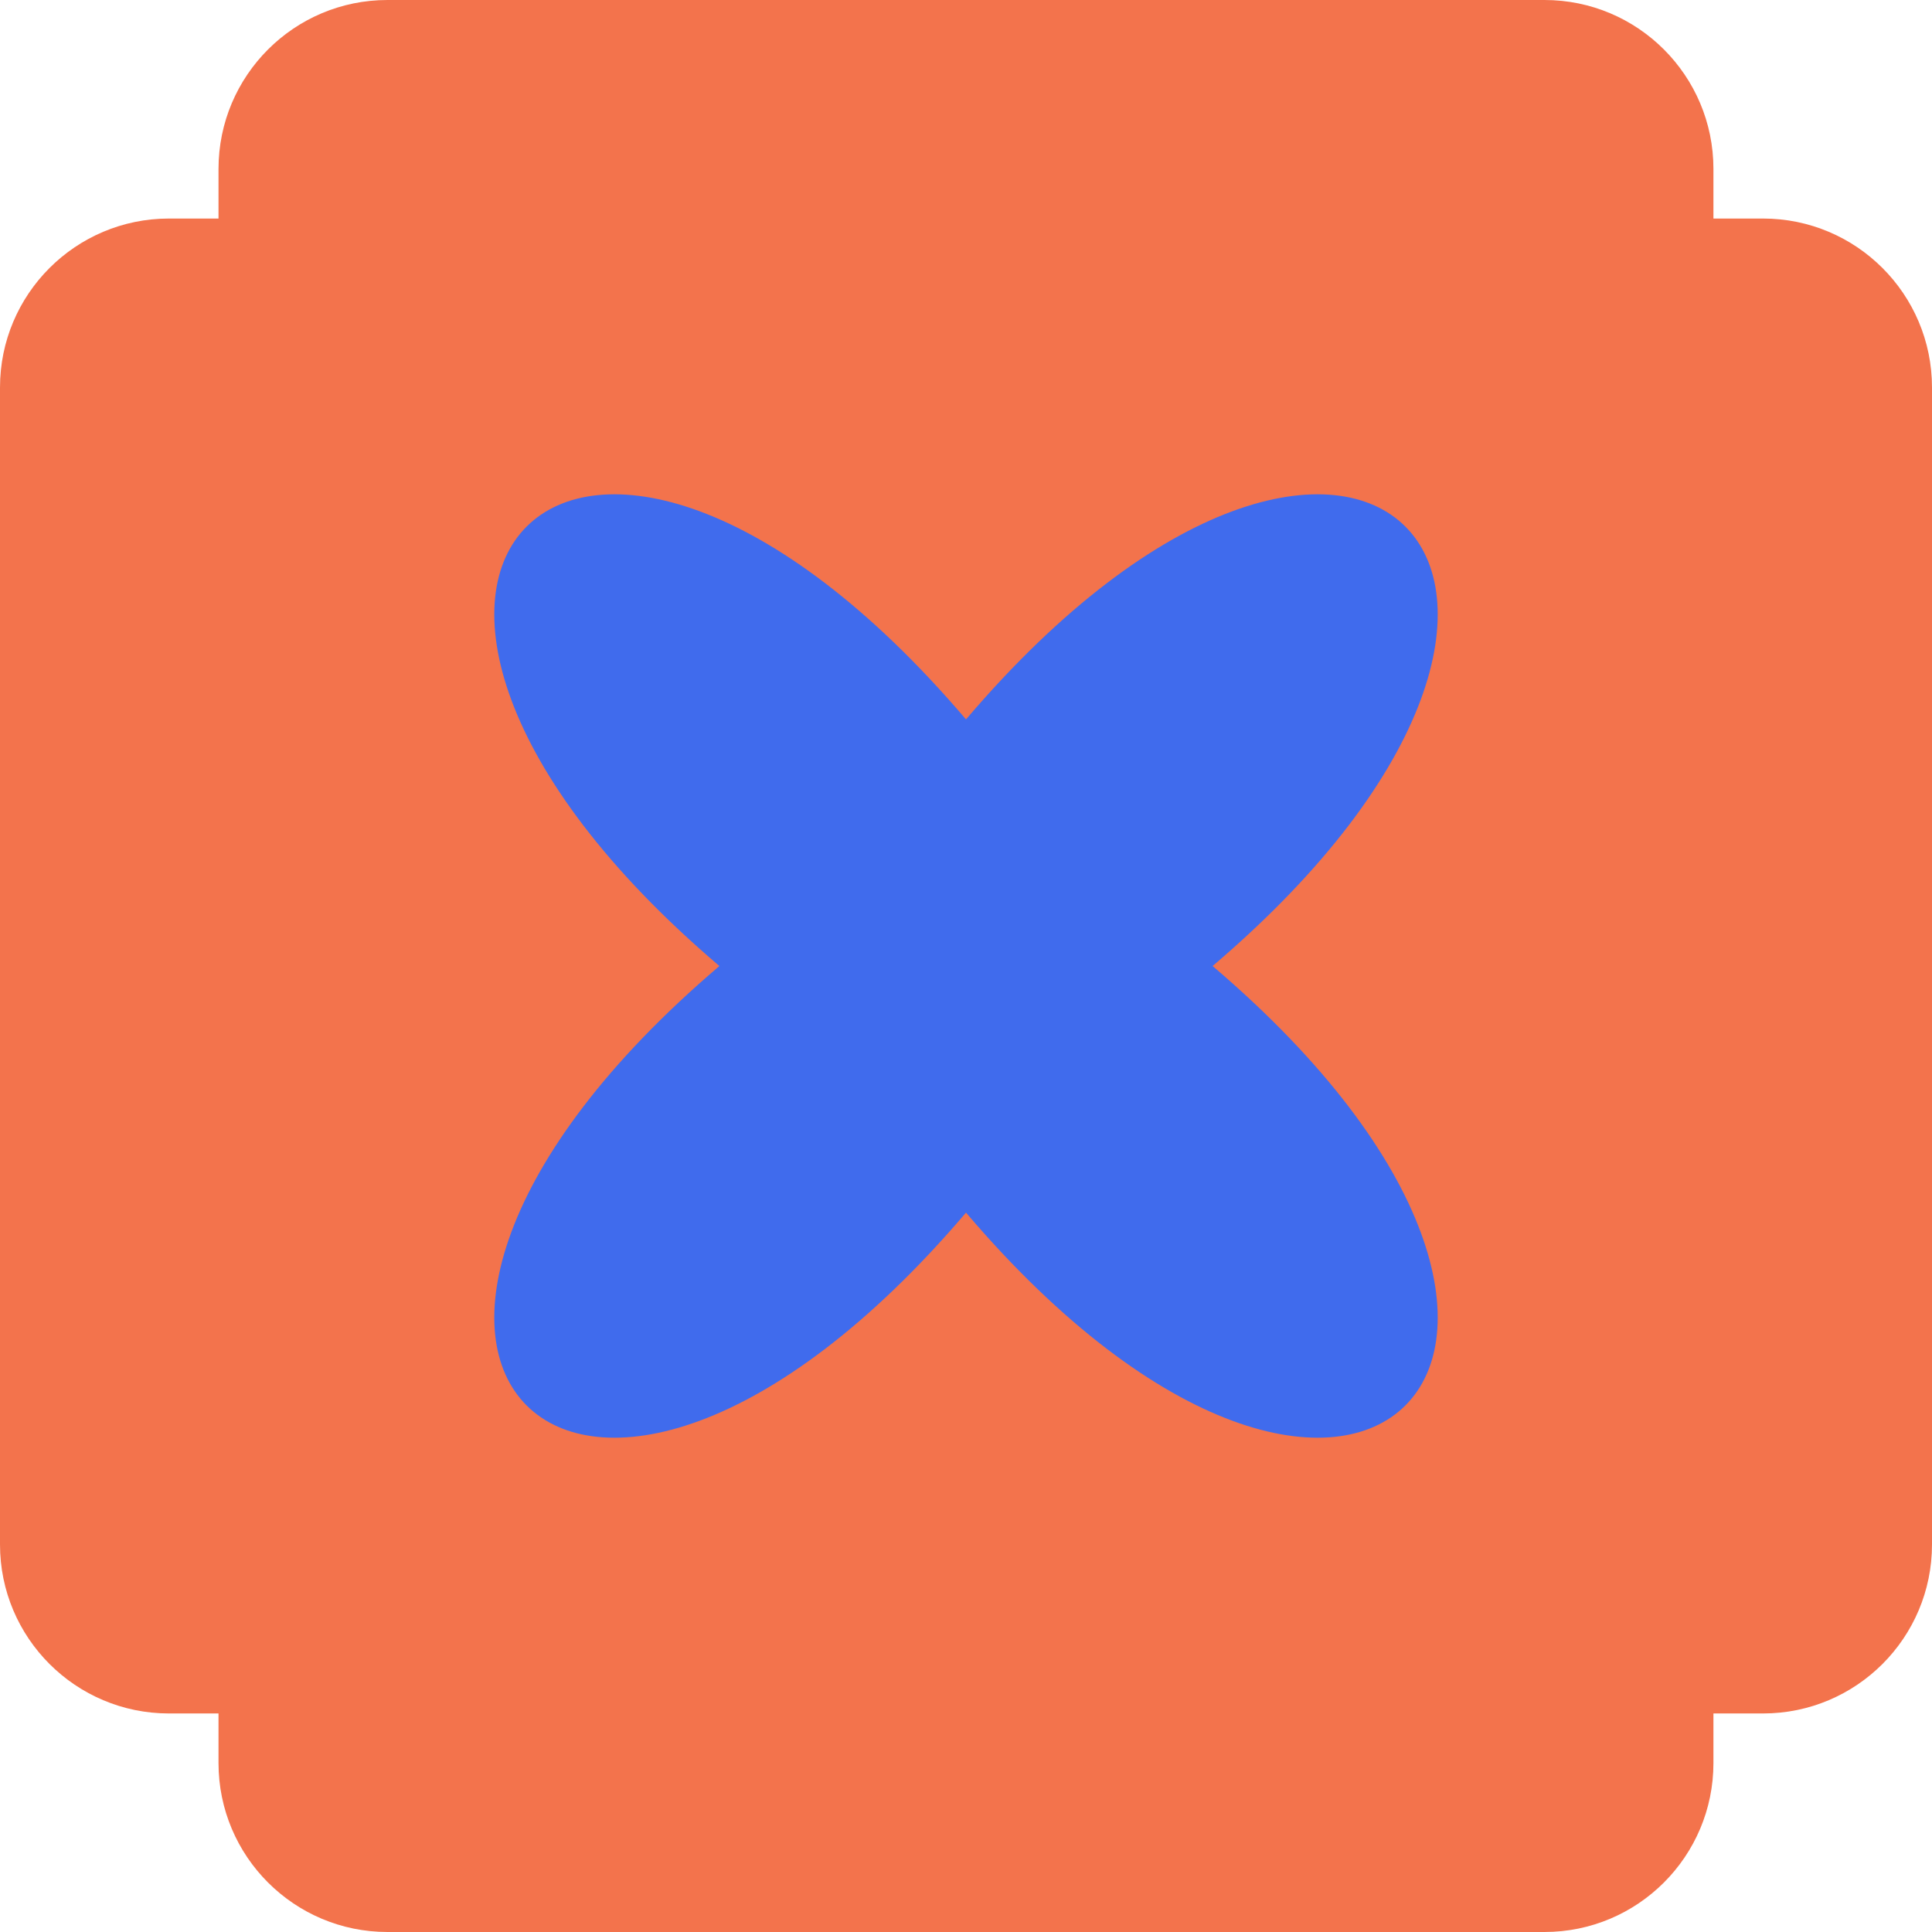 <svg width="70" height="70" viewBox="0 0 70 70" fill="none" xmlns="http://www.w3.org/2000/svg">
<path d="M55.959 0C59.34 0 62.081 2.741 62.081 6.122V7.918H63.878C67.259 7.918 70 10.659 70 14.04V55.96C70 59.341 67.259 62.082 63.878 62.082H62.081V63.878C62.081 67.259 59.34 70 55.959 70H14.039C10.658 70 7.917 67.259 7.917 63.878V62.082H6.122C2.741 62.082 0 59.341 0 55.96V14.04C0 10.659 2.741 7.918 6.122 7.918H7.917V6.122C7.917 2.741 10.658 0 14.039 0H55.959Z" fill="#F3734C"/>
<path d="M35 43.936C20.954 60.431 9.569 49.046 26.065 35.001C9.569 20.955 20.954 9.57 35 26.065C49.046 9.57 60.431 20.955 43.935 35.001C60.431 49.046 49.046 60.431 35 43.936Z" fill="#406BED"/>
</svg>
